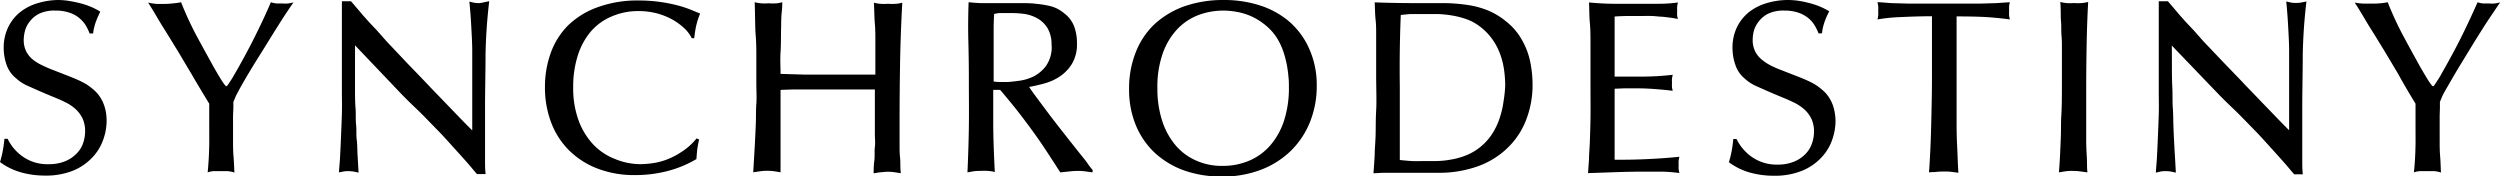 <svg xmlns="http://www.w3.org/2000/svg" viewBox="0 0 304.56 21.48"><title>logo</title><g id="レイヤー_2" data-name="レイヤー 2"><g id="レイヤー_1-2" data-name="レイヤー 1"><path d="M10.92,4.08a6.61,6.61,0,0,0-.43-.91,3.7,3.7,0,0,0-.77-.92,3.8,3.8,0,0,0-1.21-.69,5.17,5.17,0,0,0-1.76-.27,4.3,4.3,0,0,0-2,.39,3.3,3.3,0,0,0-1.17,1,3,3,0,0,0-.55,1.13,4.58,4.58,0,0,0-.14,1,3.12,3.12,0,0,0,.33,1.51,3.24,3.24,0,0,0,.86,1A5.79,5.79,0,0,0,5.24,8a12.76,12.76,0,0,0,1.18.51l2,.78c.51.2.93.38,1.27.54a8.48,8.48,0,0,1,.87.46,8.08,8.08,0,0,1,.75.56,4.21,4.21,0,0,1,.84.91,4.57,4.57,0,0,1,.51,1,5.68,5.68,0,0,1,.26,1,7.85,7.85,0,0,1,.07.92,6.94,6.94,0,0,1-.42,2.35,6,6,0,0,1-1.33,2.16A6.71,6.71,0,0,1,8.9,20.79a8.9,8.9,0,0,1-3.44.6A10.67,10.67,0,0,1,2.57,21,7.79,7.79,0,0,1,0,19.74a13,13,0,0,0,.42-1.83q.09-.69.12-1H.93a5.63,5.63,0,0,0,1.94,2.23A5.15,5.15,0,0,0,5.94,20a5.08,5.08,0,0,0,2-.36,4.07,4.07,0,0,0,1.38-.92,3.38,3.38,0,0,0,.8-1.27,4.55,4.55,0,0,0,.25-1.44,3.7,3.7,0,0,0-.3-1.55,3.73,3.73,0,0,0-.81-1.12,5.25,5.25,0,0,0-1.19-.83c-.44-.22-.92-.44-1.42-.64-.88-.36-1.58-.66-2.1-.89s-.94-.42-1.26-.56A5.4,5.4,0,0,1,2.54,10,4,4,0,0,1,2,9.57,3.61,3.61,0,0,1,.81,7.92,6.18,6.18,0,0,1,.45,5.85,5.71,5.71,0,0,1,1,3.31,5.33,5.33,0,0,1,2.45,1.48,6.32,6.32,0,0,1,4.58.39,8.84,8.84,0,0,1,7.11,0,9.21,9.21,0,0,1,8.79.18a13,13,0,0,1,1.49.36A8.46,8.46,0,0,1,11.45,1a6.59,6.59,0,0,1,.76.42L12,1.88c-.09.19-.18.4-.27.64a5.63,5.63,0,0,0-.24.76,3.84,3.84,0,0,0-.14.8Z"/><path d="M28.39,14.07c0,.28,0,.69,0,1.23s0,1.14,0,1.78,0,1.32.06,2,.07,1.34.11,1.94a3.5,3.5,0,0,0-.83-.17H27.1q-.69,0-1.08,0a2.71,2.71,0,0,0-.72.15c.06-.62.1-1.19.13-1.71s.05-1.08.06-1.68,0-1.29,0-2.09,0-1.75,0-2.89Q24.22,10.56,23.32,9c-.6-1-1.13-1.9-1.58-2.65L20.57,4.44,19.67,3l-.78-1.31c-.25-.42-.53-.88-.85-1.38a6.05,6.05,0,0,0,1.14.17H20A12.23,12.23,0,0,0,21.28.39a6.59,6.59,0,0,0,.78-.12,39.2,39.2,0,0,0,2,4.3c.71,1.32,1.39,2.53,2,3.65l.48.82c.16.27.31.52.45.74s.26.39.36.52.18.2.24.2.11-.08.22-.24l.36-.54q.19-.3.36-.6l.26-.45c.78-1.36,1.52-2.73,2.22-4.13S32.38,1.73,33,.27a2.65,2.65,0,0,0,.69.15q.36,0,.72,0a3.52,3.52,0,0,0,.7,0,5,5,0,0,0,.65-.13c-.2.28-.48.69-.83,1.21s-.74,1.14-1.17,1.82-.87,1.39-1.33,2.14L31.06,7.65q-.66,1.08-1.2,2T29,11.19a5.06,5.06,0,0,0-.33.66l-.24.57q0,.33,0,.75Z"/><path d="M43.25,7.41c0,1.22,0,2.29,0,3.21s0,1.76.06,2.51,0,1.43.07,2.06,0,1.25.08,1.85.06,1.22.1,1.86.08,1.35.12,2.13l-.55-.12a3.55,3.55,0,0,0-.71-.06,2.85,2.85,0,0,0-.66.06L41.3,21c0-.38.08-1,.12-1.73s.08-1.61.12-2.55.08-1.88.11-2.86,0-1.86,0-2.64c0-.3,0-.81,0-1.53s0-1.47,0-2.26,0-1.54,0-2.24,0-1.19,0-1.47V.15a1.51,1.51,0,0,0,.26,0,.78.78,0,0,0,.22,0,1.37,1.37,0,0,0,.29,0,2.75,2.75,0,0,0,.34,0l1,1.17c.2.24.4.48.6.7s.43.49.69.77l.89.94L47.06,5l2.6,2.75,1.93,2c.56.59,1.07,1.13,1.52,1.59s.9.94,1.35,1.4l1.39,1.44q.72.75,1.68,1.71v-6c0-1.35,0-2.56,0-3.64s-.07-2.09-.12-3.05-.13-2-.23-3l.53.12a3.1,3.1,0,0,0,.64.06A3.66,3.66,0,0,0,59,.27L59.6.15a65.13,65.13,0,0,0-.45,6.5c0,2.14-.06,4.31-.06,6.49v1.95c0,.72,0,1.45,0,2.17s0,1.44,0,2.12,0,1.29.07,1.83a2.08,2.08,0,0,0-.3,0,1.14,1.14,0,0,0-.27,0,.78.78,0,0,0-.22,0,1.51,1.51,0,0,0-.26,0c-.16-.18-.4-.46-.73-.86s-.72-.82-1.16-1.32l-1.42-1.57c-.51-.56-1-1.11-1.53-1.64l-1.47-1.51c-.47-.48-.88-.88-1.22-1.2l-.76-.73-.77-.77L43.25,5.52Z"/><path d="M85.17,17c-.08.34-.15.69-.2,1s-.09.82-.13,1.38a13.58,13.58,0,0,1-3.57,1.47,15.66,15.66,0,0,1-3.87.48,12.52,12.52,0,0,1-4.65-.81,10,10,0,0,1-3.47-2.25,9.54,9.54,0,0,1-2.16-3.41,12,12,0,0,1-.73-4.27,12.13,12.13,0,0,1,.69-4.1,9.14,9.14,0,0,1,2.1-3.37A10,10,0,0,1,72.75.9,14.14,14.14,0,0,1,77.88.06a18.77,18.77,0,0,1,4.56.57,13.12,13.12,0,0,1,1.63.52l1.22.5c-.12.3-.22.57-.29.79s-.13.46-.18.66-.09.44-.13.68-.08.53-.12.87h-.3a4.25,4.25,0,0,0-.93-1.23,7.38,7.38,0,0,0-1.49-1.07A8.25,8.25,0,0,0,80,1.62a8.76,8.76,0,0,0-2.19-.27A8.06,8.06,0,0,0,74.53,2,6.83,6.83,0,0,0,72,3.81a8.47,8.47,0,0,0-1.6,2.92,12.42,12.42,0,0,0-.57,3.89,11.35,11.35,0,0,0,.67,4.09,8.6,8.6,0,0,0,1.8,2.92,7.28,7.28,0,0,0,2.6,1.73A8.21,8.21,0,0,0,78,20a12,12,0,0,0,1.3-.09,8.35,8.35,0,0,0,1.73-.4A8.92,8.92,0,0,0,83,18.52a7.52,7.52,0,0,0,1.86-1.66Z"/><path d="M95.09,15.3v3c0,.41,0,.83,0,1.23s0,.9,0,1.46l-.73-.12a5.75,5.75,0,0,0-.89-.06,6.22,6.22,0,0,0-.91.06l-.8.12c.08-1.34.15-2.48.2-3.42s.09-1.8.12-2.6,0-1.56.06-2.32,0-1.63,0-2.61c0-.58,0-1.1,0-1.56s0-1,0-1.68,0-1.5-.08-2.52S92,2,91.94.27a4.54,4.54,0,0,0,.72.13,6.29,6.29,0,0,0,1,0,6.29,6.29,0,0,0,1,0A4.54,4.54,0,0,0,95.3.27c0,.22,0,.64-.07,1.26s-.06,1.35-.08,2.18,0,1.71-.06,2.63,0,1.82,0,2.66l3,.09c1,0,2,0,3,0h1.59c.48,0,.94,0,1.38,0s.87,0,1.28,0l1.3,0q0-1.53,0-2.49c0-.64,0-1.25,0-1.83s0-1.2-.06-1.86-.07-1.52-.11-2.58a4.54,4.54,0,0,0,.72.13,6.29,6.29,0,0,0,1,0,6.47,6.47,0,0,0,1,0,4.46,4.46,0,0,0,.73-.13q-.21,3.78-.27,7.41t-.06,7v1.6c0,.48,0,.94,0,1.4s0,.95.06,1.47,0,1.15.09,1.89l-.79-.12a5.28,5.28,0,0,0-1.52,0c-.26,0-.58.07-1,.13,0-.42,0-.92.08-1.5s0-1.14.07-1.7,0-1,0-1.51,0-.78,0-1v-4.5l-1.32,0-1.18,0H96.55l-1.46.05Z"/><path d="M133.1,21l-.87-.12a6,6,0,0,0-.9-.06,8.78,8.78,0,0,0-1,.06l-1.16.12c-.72-1.12-1.39-2.15-2-3.07s-1.25-1.81-1.85-2.62-1.18-1.57-1.75-2.28-1.15-1.4-1.73-2.08H121c0,1.08,0,2.42,0,4s.07,3.61.19,6a5.23,5.23,0,0,0-.85-.13,6.93,6.93,0,0,0-.89,0,5.52,5.52,0,0,0-.93.06l-.66.12c.08-1.78.14-3.59.17-5.43s0-3.86,0-6.06q0-2.1-.06-4.41T118,.27c.58.06,1.08.1,1.5.11h2.87l1.05,0H124c.9,0,1.66,0,2.27.09a11.7,11.7,0,0,1,1.54.24,4.29,4.29,0,0,1,1.07.39,5,5,0,0,1,.79.54,3.62,3.62,0,0,1,1.2,1.61,5.77,5.77,0,0,1,.33,2,4.63,4.63,0,0,1-.66,2.61A5.13,5.13,0,0,1,129,9.39a6.64,6.64,0,0,1-1.93.82c-.67.18-1.24.3-1.7.38.18.28.49.72.93,1.31l1.49,2c.55.72,1.12,1.46,1.72,2.22l1.68,2.13c.52.66,1,1.21,1.31,1.67s.55.71.61.79Zm-5-15.48a3.89,3.89,0,0,0-.49-2.1,3.44,3.44,0,0,0-1.26-1.2,4.74,4.74,0,0,0-1.68-.54A13.37,13.37,0,0,0,123,1.59c-.44,0-.81,0-1.12,0s-.57.07-.77.11q-.06,1-.06,2V6.94c0,.41,0,.81,0,1.21s0,.74,0,1.06v.72a5.35,5.35,0,0,0,.74.06l.85,0c.34,0,.82-.06,1.43-.14a5.81,5.81,0,0,0,1.81-.52A4.33,4.33,0,0,0,127.45,8,4,4,0,0,0,128.12,5.55Z"/><path d="M149.13,0a14.26,14.26,0,0,1,4.39.67,10.45,10.45,0,0,1,3.59,2A9.48,9.48,0,0,1,159.52,6a10.71,10.71,0,0,1,.89,4.47,11.58,11.58,0,0,1-.81,4.36,10.22,10.22,0,0,1-2.31,3.51,10.63,10.63,0,0,1-3.65,2.33,13.08,13.08,0,0,1-4.81.84,13.71,13.71,0,0,1-4.53-.73,10.45,10.45,0,0,1-3.57-2.12,9.59,9.59,0,0,1-2.34-3.36,11.34,11.34,0,0,1-.84-4.47,11.85,11.85,0,0,1,.78-4.38A9.47,9.47,0,0,1,140.59,3,10.67,10.67,0,0,1,144.22.79,14.33,14.33,0,0,1,149.13,0ZM141,10.77a12.41,12.41,0,0,0,.58,3.94,8.74,8.74,0,0,0,1.64,3,6.89,6.89,0,0,0,2.5,1.85,7.66,7.66,0,0,0,3.2.65,8.22,8.22,0,0,0,3.25-.63,7,7,0,0,0,2.57-1.86,8.69,8.69,0,0,0,1.68-3,12.87,12.87,0,0,0,.6-4.1c0-.38,0-.81-.06-1.31a13.51,13.51,0,0,0-.21-1.5,12.38,12.38,0,0,0-.41-1.53,7.6,7.6,0,0,0-.64-1.42,6.35,6.35,0,0,0-1.44-1.71A7.68,7.68,0,0,0,152.47,2a7.54,7.54,0,0,0-1.83-.56A9.44,9.44,0,0,0,149,1.29a8.76,8.76,0,0,0-2.94.52,7,7,0,0,0-2.57,1.67,8.39,8.39,0,0,0-1.81,2.94A12.18,12.18,0,0,0,141,10.77Z"/><path d="M186.7,10.08a11.77,11.77,0,0,1-.94,4.92,9.51,9.51,0,0,1-2.52,3.4,10.18,10.18,0,0,1-3.63,2,14,14,0,0,1-4.31.65l-.76,0-1.44,0-1.53,0h-2.3l-.84,0-1.11.06q.09-1.14.15-2.19c0-.7.08-1.49.11-2.37s0-1.91.07-3.09,0-2.63,0-4.35c0-1.12,0-2.06,0-2.82s0-1.45,0-2.07,0-1.23-.07-1.83-.07-1.3-.11-2.1q2.46.09,4.92.09,2,0,3.6,0a20.85,20.85,0,0,1,2.9.24,10.82,10.82,0,0,1,2.4.66,8.77,8.77,0,0,1,2.14,1.29A7.79,7.79,0,0,1,185,4.21a9.63,9.63,0,0,1,1,1.89,9.49,9.49,0,0,1,.52,2A13.67,13.67,0,0,1,186.7,10.08Zm-3.33.36a14.56,14.56,0,0,0-.12-1.8,9.53,9.53,0,0,0-.45-1.92,7.58,7.58,0,0,0-.93-1.84,7,7,0,0,0-1.53-1.61,6.13,6.13,0,0,0-1.65-.92,11,11,0,0,0-1.77-.46,13.7,13.7,0,0,0-1.81-.18l-1.82,0h-1.5l-.52.05-.62.06q-.09,2.07-.12,4.29t0,4.29v3.33c0,.84,0,1.56,0,2.16s0,1.17,0,1.69,0,1.17,0,1.91c.52.06,1,.1,1.46.13s1,0,1.75,0c.32,0,.73,0,1.23,0a10.49,10.49,0,0,0,1.61-.15,9.21,9.21,0,0,0,1.72-.43,6.76,6.76,0,0,0,1.65-.84,6.94,6.94,0,0,0,1.71-1.71,8.28,8.28,0,0,0,1-2,10.67,10.67,0,0,0,.5-2.1A15.3,15.3,0,0,0,183.37,10.44Z"/><path d="M196.7,9.33c1.2,0,2.38,0,3.55,0a32.32,32.32,0,0,0,3.53-.22,4.64,4.64,0,0,0-.09.46,4.39,4.39,0,0,0,0,.56,2.25,2.25,0,0,0,0,.46c0,.15.06.31.08.47-.78-.1-1.59-.17-2.43-.23s-1.58-.07-2.22-.07H197.9l-1.2.05c0,.64,0,1.3,0,2s0,1.33,0,2c0,.4,0,.82,0,1.27l0,1.34q0,.66,0,1.2c0,.36,0,.64,0,.84,1,0,2.07,0,3.33-.05s2.78-.13,4.56-.31a4.14,4.14,0,0,0-.09.46,4.5,4.5,0,0,0,0,.56,3.54,3.54,0,0,0,0,.52,4.31,4.31,0,0,0,.09.44,18.58,18.58,0,0,0-2.09-.17h-2.08q-1.74,0-3.48.06l-3.48.12.12-1.71c0-.58.07-1.26.1-2.06s.06-1.74.08-2.84,0-2.49,0-4.13c0-.74,0-1.54,0-2.4s0-1.73,0-2.61,0-1.74-.08-2.59S193.62,1,193.58.3c1.06.1,2.1.16,3.13.16s2.08,0,3.14,0q1.14,0,2.28,0T204.41.3a4.21,4.21,0,0,0-.09.49,4.86,4.86,0,0,0,0,.56,3.7,3.7,0,0,0,0,.53c0,.13.05.27.09.43-.28-.06-.57-.11-.86-.15l-1-.12c-.36,0-.78-.07-1.25-.09s-1,0-1.69,0h-1.38q-.57,0-1.53.06c0,.3,0,.57,0,.79s0,.47,0,.71v4c0,.27,0,.54,0,.81S196.7,8.93,196.7,9.33Z"/><path d="M221.55,4.08a5.74,5.74,0,0,0-.44-.91,3.45,3.45,0,0,0-.76-.92,3.86,3.86,0,0,0-1.22-.69,5.07,5.07,0,0,0-1.75-.27,4.3,4.3,0,0,0-2,.39,3.3,3.3,0,0,0-1.17,1,3.06,3.06,0,0,0-.56,1.13,4.48,4.48,0,0,0-.13,1,3.12,3.12,0,0,0,.33,1.51,3.21,3.21,0,0,0,.85,1,6.1,6.1,0,0,0,1.14.72,12.89,12.89,0,0,0,1.19.51l2,.78c.51.2.94.38,1.28.54a8.48,8.48,0,0,1,.87.46,8.08,8.08,0,0,1,.75.56,4.21,4.21,0,0,1,.84.91,4.57,4.57,0,0,1,.51,1,5.62,5.62,0,0,1,.25,1,6.25,6.25,0,0,1,.08.92,6.94,6.94,0,0,1-.42,2.35,6,6,0,0,1-1.34,2.16,6.62,6.62,0,0,1-2.34,1.58,8.81,8.81,0,0,1-3.43.6,10.74,10.74,0,0,1-2.9-.39,7.75,7.75,0,0,1-2.56-1.26,13,13,0,0,0,.42-1.83q.09-.69.12-1h.39a5.68,5.68,0,0,0,1.93,2.23,5.21,5.21,0,0,0,3.08.89,5.08,5.08,0,0,0,2-.36,4.07,4.07,0,0,0,1.38-.92,3.36,3.36,0,0,0,.79-1.27,4.3,4.3,0,0,0,.26-1.44,3.7,3.7,0,0,0-.3-1.55,3.73,3.73,0,0,0-.81-1.12,5.48,5.48,0,0,0-1.19-.83c-.45-.22-.92-.44-1.42-.64-.88-.36-1.58-.66-2.1-.89s-.94-.42-1.26-.56a5.59,5.59,0,0,1-.77-.43,4.48,4.48,0,0,1-.58-.46,3.61,3.61,0,0,1-1.14-1.65,6.18,6.18,0,0,1-.36-2.07,5.71,5.71,0,0,1,.54-2.54,5.43,5.43,0,0,1,1.45-1.83A6.32,6.32,0,0,1,215.2.39,8.91,8.91,0,0,1,217.74,0a9.21,9.21,0,0,1,1.68.15,12.85,12.85,0,0,1,1.48.36,8.46,8.46,0,0,1,1.17.45,6.88,6.88,0,0,1,.77.42l-.23.47c-.09.19-.18.4-.27.64a7.54,7.54,0,0,0-.24.76,4.59,4.59,0,0,0-.13.8Z"/><path d="M235.36,9.32c0-1.38,0-2.69,0-3.94s0-2.38,0-3.4c-1.58,0-2.92.06-4,.11a20,20,0,0,0-2.64.28,4,4,0,0,0,.09-.48,4.67,4.67,0,0,0,0-.57,4.68,4.68,0,0,0,0-.59,4.14,4.14,0,0,0-.09-.46c.46,0,1,.07,1.71.11l2.13.06h8.64l2-.06,1.65-.11a3.12,3.12,0,0,0-.09.46,5.28,5.28,0,0,0,0,.59,4.67,4.67,0,0,0,0,.57,4,4,0,0,0,.09.48q-.69-.11-2.19-.24T238.36,2c0,1,0,2.08,0,3.12s0,2.06,0,3.08,0,1.86,0,2.89,0,2.09,0,3.19,0,2.22.06,3.36.08,2.27.16,3.41q-.78-.12-1.26-.15l-.66,0a6.61,6.61,0,0,0-.93.06A5.1,5.1,0,0,0,235,21c.12-1.66.21-3.51.26-5.57S235.36,11.36,235.36,9.32Z"/><path d="M251.19,10.35V7c0-.45,0-.87,0-1.28s0-.87-.05-1.39,0-1.09-.06-1.73,0-1.44-.09-2.36a4.63,4.63,0,0,0,.71.13,5.93,5.93,0,0,0,.94,0,6.57,6.57,0,0,0,1,0,5.37,5.37,0,0,0,.75-.13c-.1,1.8-.16,3.58-.19,5.36s-.05,3.55-.05,5.35c0,1.36,0,2.54,0,3.54s0,1.89,0,2.67.05,1.48.08,2.08,0,1.2.07,1.76l-.88-.12a7.7,7.7,0,0,0-1-.06,5.39,5.39,0,0,0-.87.06l-.72.12c.06-.82.11-1.56.14-2.22s.06-1.37.09-2.14,0-1.65.06-2.63S251.19,11.83,251.19,10.35Z"/><path d="M264.59,7.41c0,1.22,0,2.29.05,3.21s0,1.76.06,2.51.05,1.43.07,2.06.05,1.25.08,1.85.06,1.22.1,1.86.08,1.35.12,2.13l-.55-.12a3.55,3.55,0,0,0-.71-.06,2.85,2.85,0,0,0-.66.06l-.51.12c0-.38.08-1,.12-1.73s.08-1.61.12-2.55.08-1.88.11-2.86,0-1.86,0-2.64c0-.3,0-.81,0-1.53s0-1.47,0-2.26,0-1.54,0-2.24,0-1.19,0-1.47V.15a1.51,1.51,0,0,0,.26,0,.78.78,0,0,0,.22,0,1.37,1.37,0,0,0,.29,0,2.75,2.75,0,0,0,.34,0l1,1.17c.2.24.4.48.6.7s.43.49.69.77l.89.94L268.4,5,271,7.73l1.93,2c.56.59,1.07,1.13,1.52,1.59s.9.94,1.35,1.4l1.39,1.44q.72.75,1.68,1.71v-6c0-1.35,0-2.56,0-3.64s-.07-2.09-.12-3.05-.13-2-.23-3l.53.12a3.1,3.1,0,0,0,.64.06,3.66,3.66,0,0,0,.68-.06l.61-.12a65.13,65.13,0,0,0-.45,6.5c0,2.14-.06,4.31-.06,6.49v1.95c0,.72,0,1.45,0,2.17s0,1.44,0,2.12,0,1.29.07,1.83a2.08,2.08,0,0,0-.3,0,1.14,1.14,0,0,0-.27,0,.78.78,0,0,0-.22,0,1.51,1.51,0,0,0-.26,0c-.16-.18-.4-.46-.73-.86s-.72-.82-1.16-1.32l-1.42-1.57c-.51-.56-1-1.11-1.53-1.64l-1.47-1.51c-.47-.48-.88-.88-1.22-1.2l-.76-.73-.77-.77-5.85-6.09Z"/><path d="M297.21,14.07c0,.28,0,.69,0,1.23s0,1.14,0,1.78,0,1.32.06,2,.06,1.34.1,1.94a3.43,3.43,0,0,0-.82-.17h-.68q-.69,0-1.08,0a2.71,2.71,0,0,0-.72.15c.07-.62.11-1.19.14-1.71s.05-1.08.06-1.68,0-1.29,0-2.09,0-1.75,0-2.89Q293,10.56,292.15,9l-1.58-2.65L289.4,4.44,288.5,3l-.78-1.31c-.25-.42-.54-.88-.86-1.38A6.18,6.18,0,0,0,288,.44h.78A12.23,12.23,0,0,0,290.1.39a6.59,6.59,0,0,0,.78-.12,39.19,39.19,0,0,0,2,4.3c.71,1.32,1.38,2.53,2,3.65l.48.82c.16.27.31.52.45.74s.26.39.36.52.18.2.25.2.11-.08.22-.24l.36-.54q.19-.3.36-.6l.25-.45c.78-1.36,1.52-2.73,2.22-4.13s1.35-2.81,2-4.27a2.5,2.5,0,0,0,.68.15l.72,0a3.63,3.63,0,0,0,.71,0,4.85,4.85,0,0,0,.64-.13c-.2.28-.47.69-.82,1.21S303,2.62,302.57,3.3s-.88,1.39-1.34,2.14l-1.35,2.21c-.44.72-.84,1.39-1.19,2s-.66,1.13-.88,1.53a5.06,5.06,0,0,0-.33.66l-.24.57q0,.33,0,.75Z"/></g></g></svg>